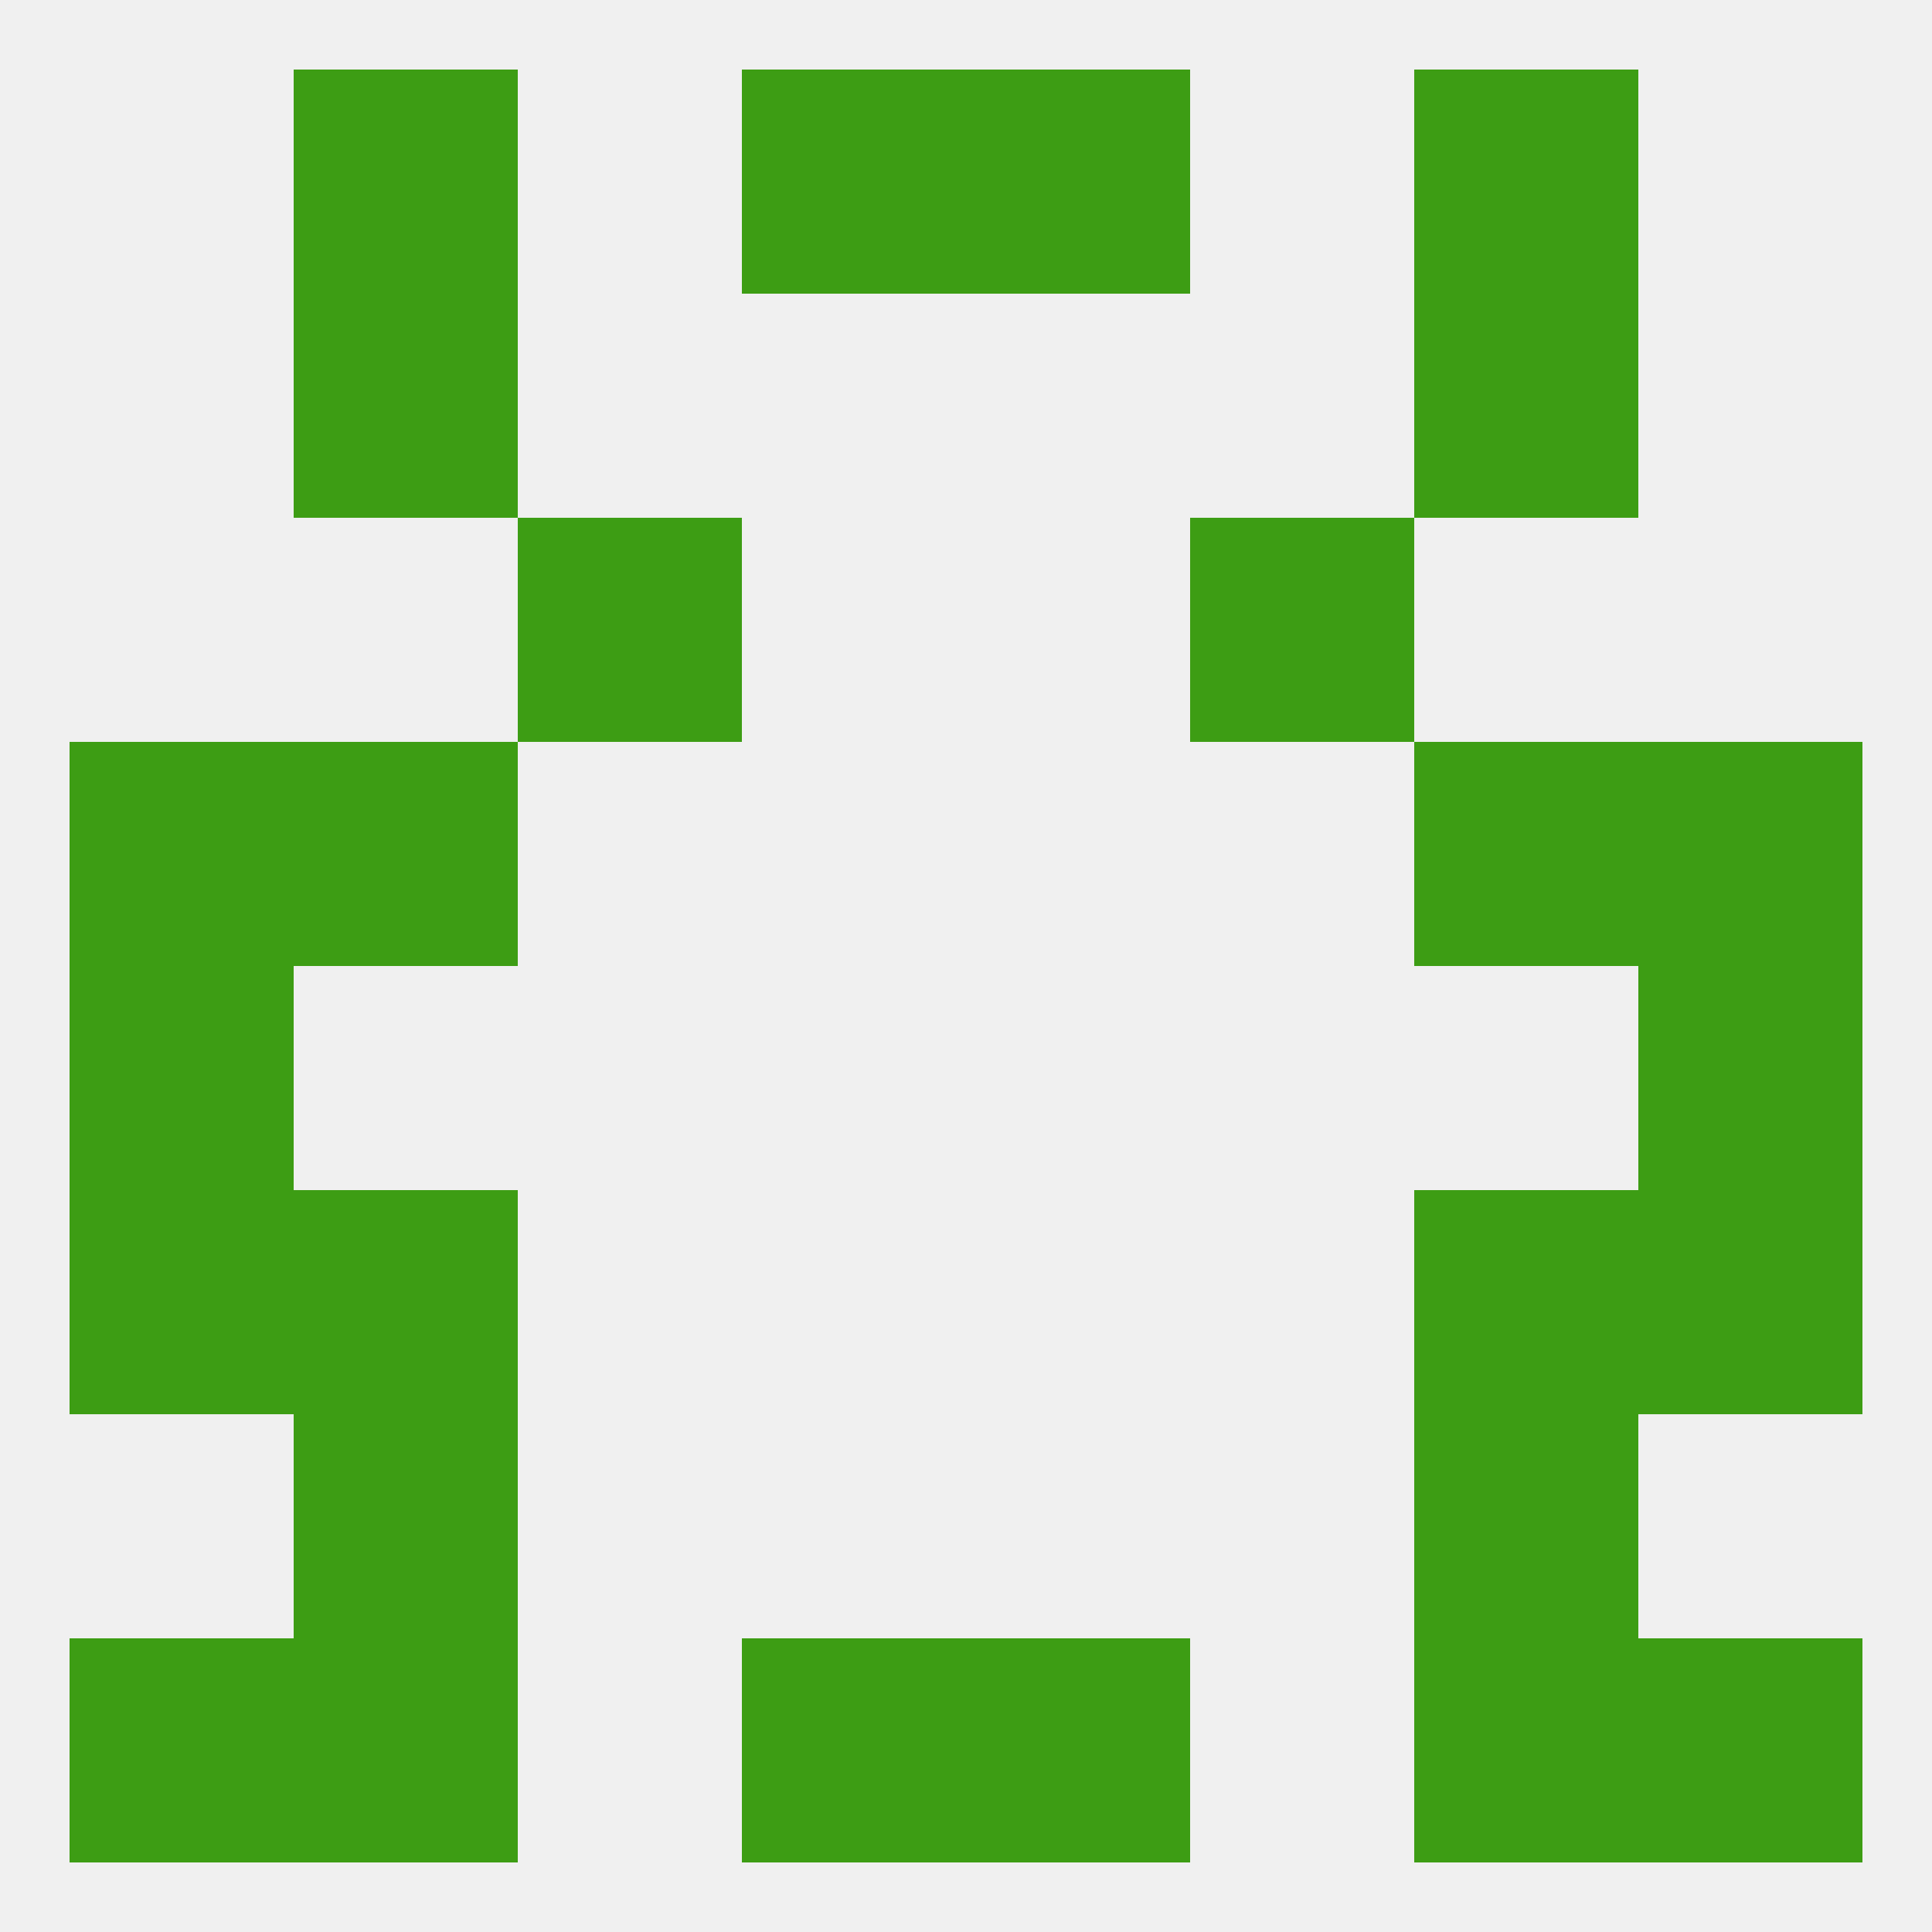 
<!--   <?xml version="1.0"?> -->
<svg version="1.1" baseprofile="full" xmlns="http://www.w3.org/2000/svg" xmlns:xlink="http://www.w3.org/1999/xlink" xmlns:ev="http://www.w3.org/2001/xml-events" width="250" height="250" viewBox="0 0 250 250" >
	<rect width="100%" height="100%" fill="rgba(240,240,240,255)"/>

	<rect x="9" y="96" width="29" height="29" fill="rgba(61,157,20,255)"/>
	<rect x="212" y="96" width="29" height="29" fill="rgba(61,157,20,255)"/>
	<rect x="38" y="96" width="29" height="29" fill="rgba(61,157,20,255)"/>
	<rect x="183" y="96" width="29" height="29" fill="rgba(61,157,20,255)"/>
	<rect x="67" y="67" width="29" height="29" fill="rgba(61,157,20,255)"/>
	<rect x="154" y="67" width="29" height="29" fill="rgba(61,157,20,255)"/>
	<rect x="38" y="38" width="29" height="29" fill="rgba(61,157,20,255)"/>
	<rect x="183" y="38" width="29" height="29" fill="rgba(61,157,20,255)"/>
	<rect x="38" y="9" width="29" height="29" fill="rgba(61,157,20,255)"/>
	<rect x="183" y="9" width="29" height="29" fill="rgba(61,157,20,255)"/>
	<rect x="96" y="9" width="29" height="29" fill="rgba(61,157,20,255)"/>
	<rect x="125" y="9" width="29" height="29" fill="rgba(61,157,20,255)"/>
	<rect x="9" y="212" width="29" height="29" fill="rgba(61,157,20,255)"/>
	<rect x="212" y="212" width="29" height="29" fill="rgba(61,157,20,255)"/>
	<rect x="96" y="212" width="29" height="29" fill="rgba(61,157,20,255)"/>
	<rect x="125" y="212" width="29" height="29" fill="rgba(61,157,20,255)"/>
	<rect x="38" y="212" width="29" height="29" fill="rgba(61,157,20,255)"/>
	<rect x="183" y="212" width="29" height="29" fill="rgba(61,157,20,255)"/>
	<rect x="38" y="183" width="29" height="29" fill="rgba(61,157,20,255)"/>
	<rect x="183" y="183" width="29" height="29" fill="rgba(61,157,20,255)"/>
	<rect x="9" y="125" width="29" height="29" fill="rgba(61,157,20,255)"/>
	<rect x="212" y="125" width="29" height="29" fill="rgba(61,157,20,255)"/>
	<rect x="9" y="154" width="29" height="29" fill="rgba(61,157,20,255)"/>
	<rect x="212" y="154" width="29" height="29" fill="rgba(61,157,20,255)"/>
	<rect x="38" y="154" width="29" height="29" fill="rgba(61,157,20,255)"/>
	<rect x="183" y="154" width="29" height="29" fill="rgba(61,157,20,255)"/>
</svg>